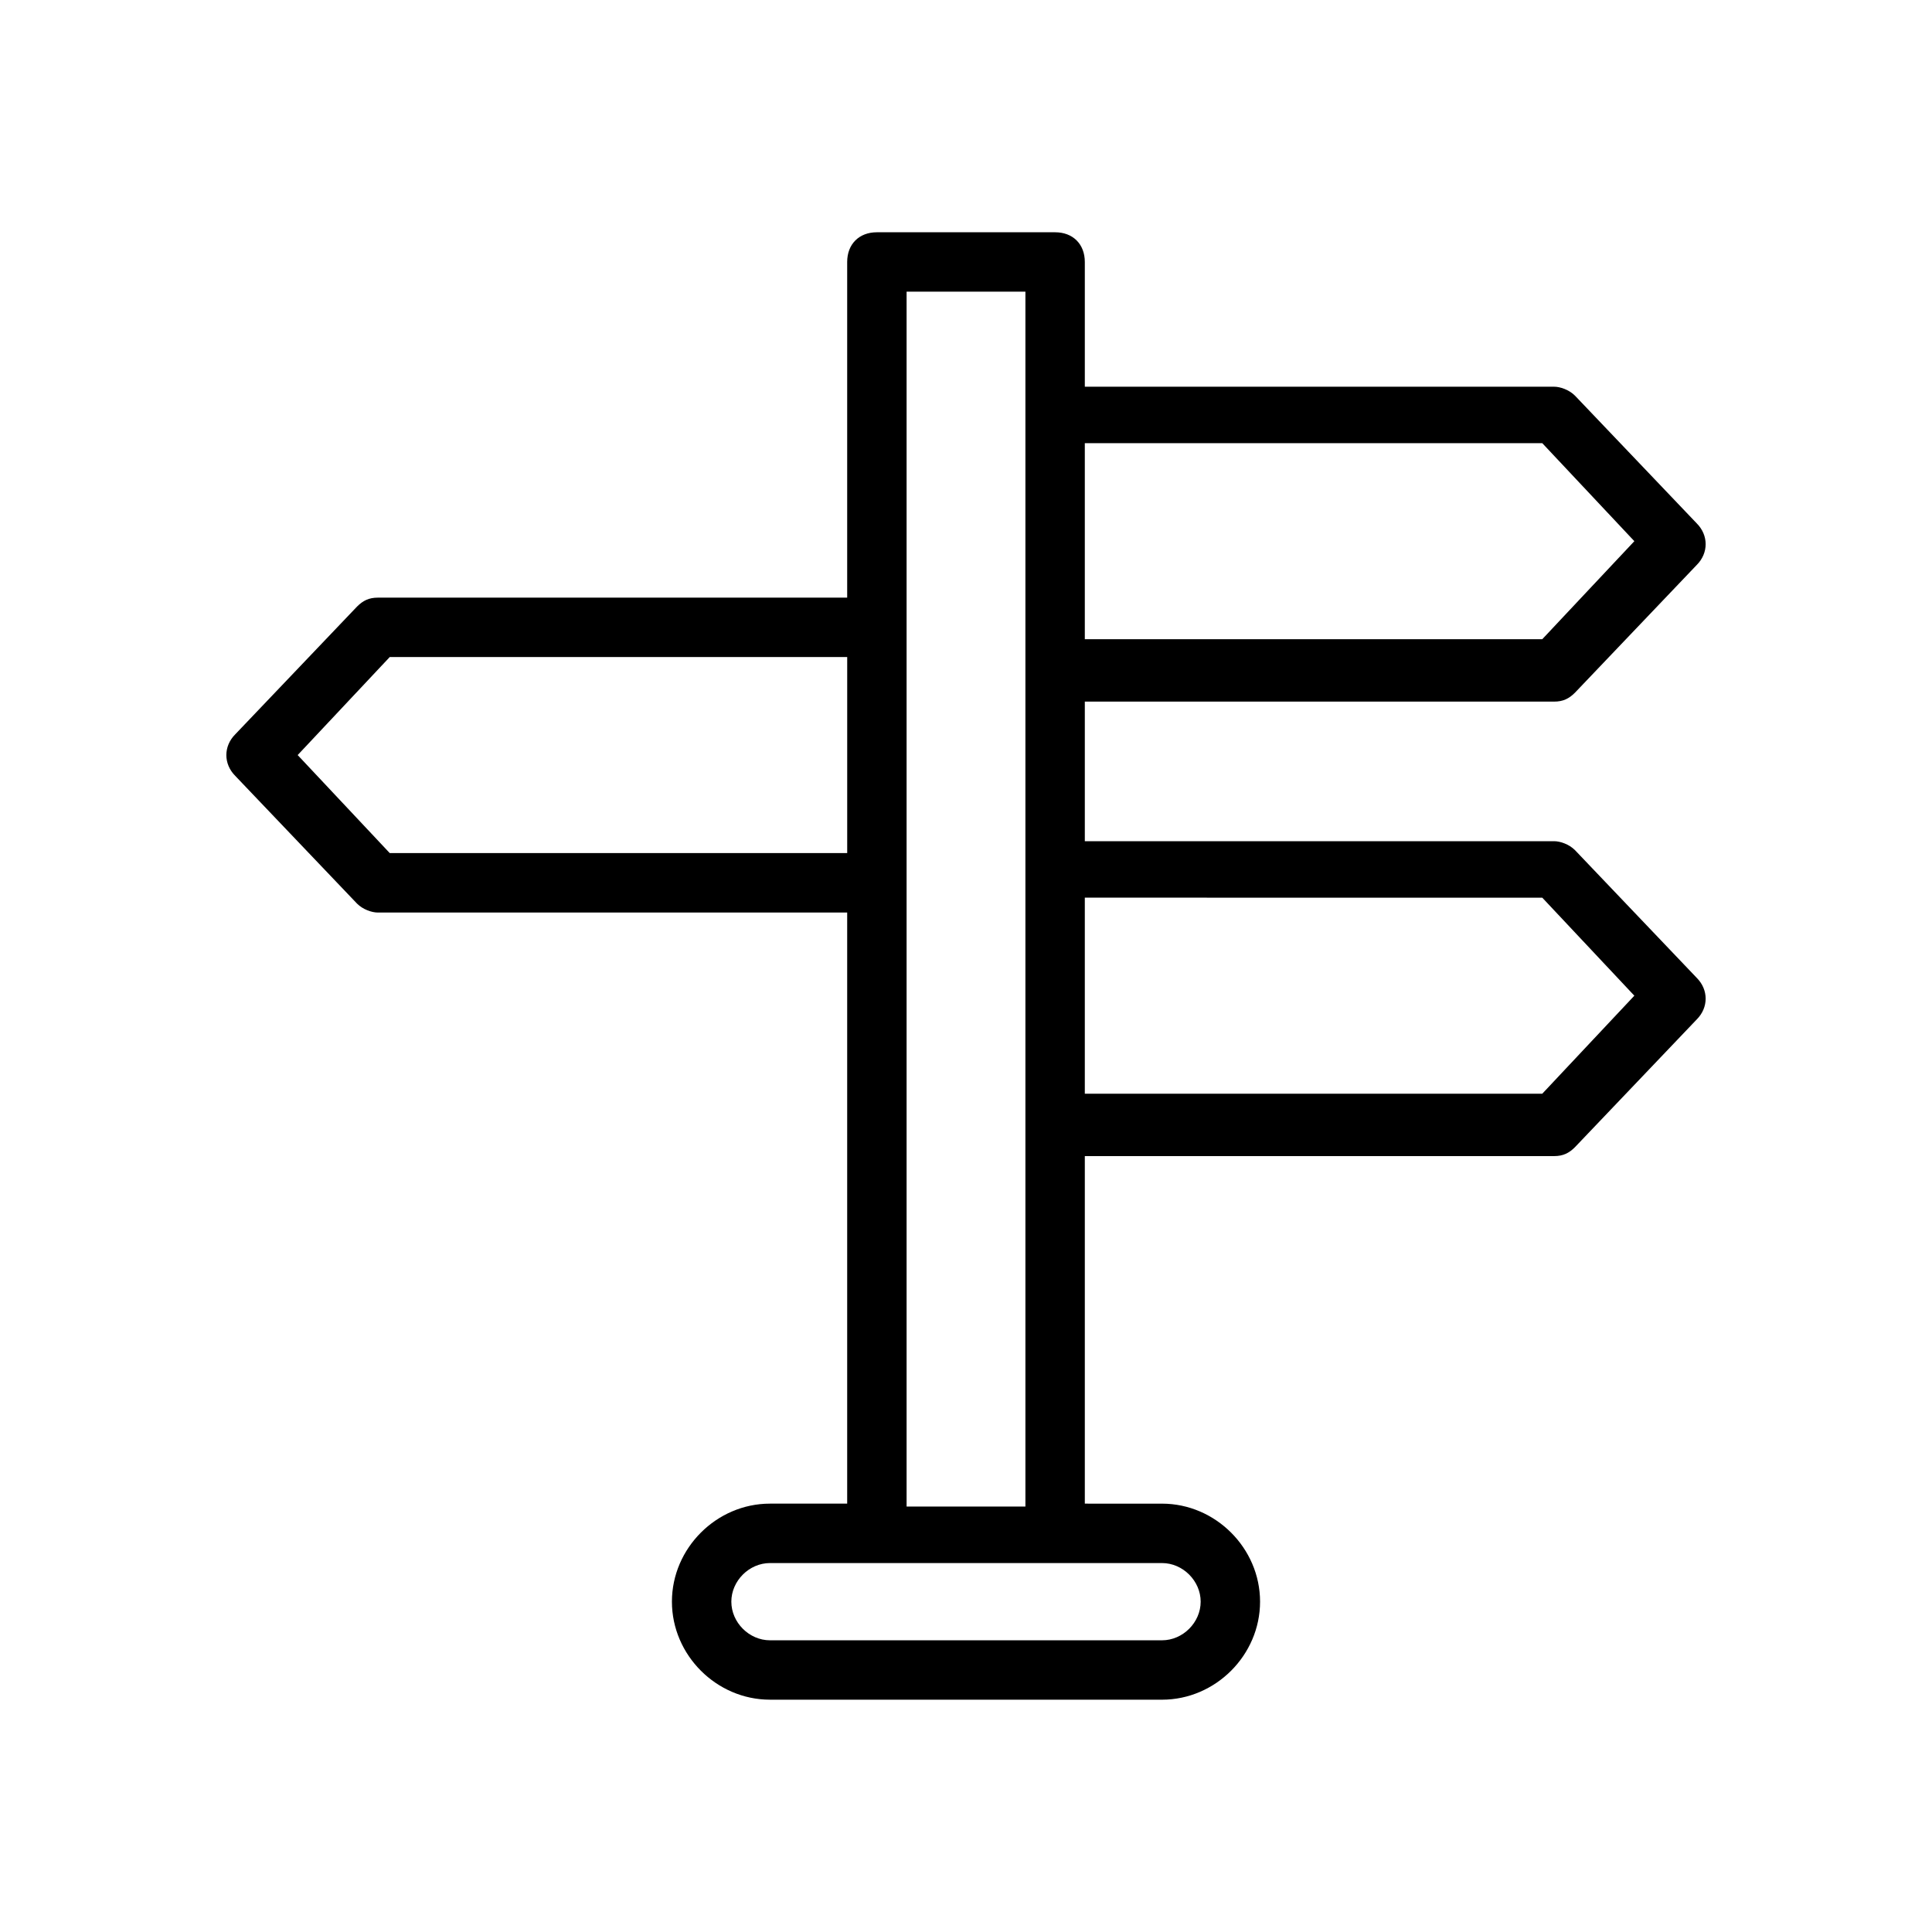 <?xml version="1.0" encoding="UTF-8"?>
<!-- Uploaded to: ICON Repo, www.svgrepo.com, Generator: ICON Repo Mixer Tools -->
<svg fill="#000000" width="800px" height="800px" version="1.1" viewBox="144 144 512 512" xmlns="http://www.w3.org/2000/svg">
 <path d="m238.62 383.47c1.574 1.574 3.938 2.363 5.512 2.363l124.38-0.004v156.65h-20.469c-14.168 0-25.977 11.809-25.977 25.977s11.809 25.977 25.977 25.977l28.34 0.004h75.57c14.168 0 25.977-11.809 25.977-25.977 0-14.168-11.809-25.977-25.977-25.977l-20.465-0.004v-92.102h124.38c2.363 0 3.938-0.789 5.512-2.363l32.273-33.852c3.148-3.148 3.148-7.871 0-11.02l-32.273-33.852c-1.574-1.574-3.938-2.363-5.512-2.363l-124.38 0.008v-37h124.38c2.363 0 3.938-0.789 5.512-2.363l32.273-33.852c3.148-3.148 3.148-7.871 0-11.02l-32.273-33.852c-1.574-1.574-3.938-2.363-5.512-2.363l-124.38 0.004v-33.062c0-4.723-3.148-7.871-7.871-7.871h-47.234c-4.723 0-7.871 3.148-7.871 7.871v88.953l-124.38 0.004c-2.363 0-3.938 0.789-5.512 2.363l-32.273 33.852c-3.148 3.148-3.148 7.871 0 11.02zm223.57 184.99c0 5.512-4.723 10.234-10.234 10.234h-103.91c-5.512 0-10.234-4.723-10.234-10.234 0-5.512 4.723-10.234 10.234-10.234h103.91c5.512 0 10.234 4.723 10.234 10.234zm90.527-186.57 24.402 25.977-24.402 25.977h-121.23v-51.957zm0-120.45 24.402 25.977-24.402 25.977-121.23 0.004v-51.957zm-168.46-40.145h31.488v321.96h-31.488zm-136.97 96.824h121.23v51.957h-121.23l-24.402-25.977z"/>
</svg>